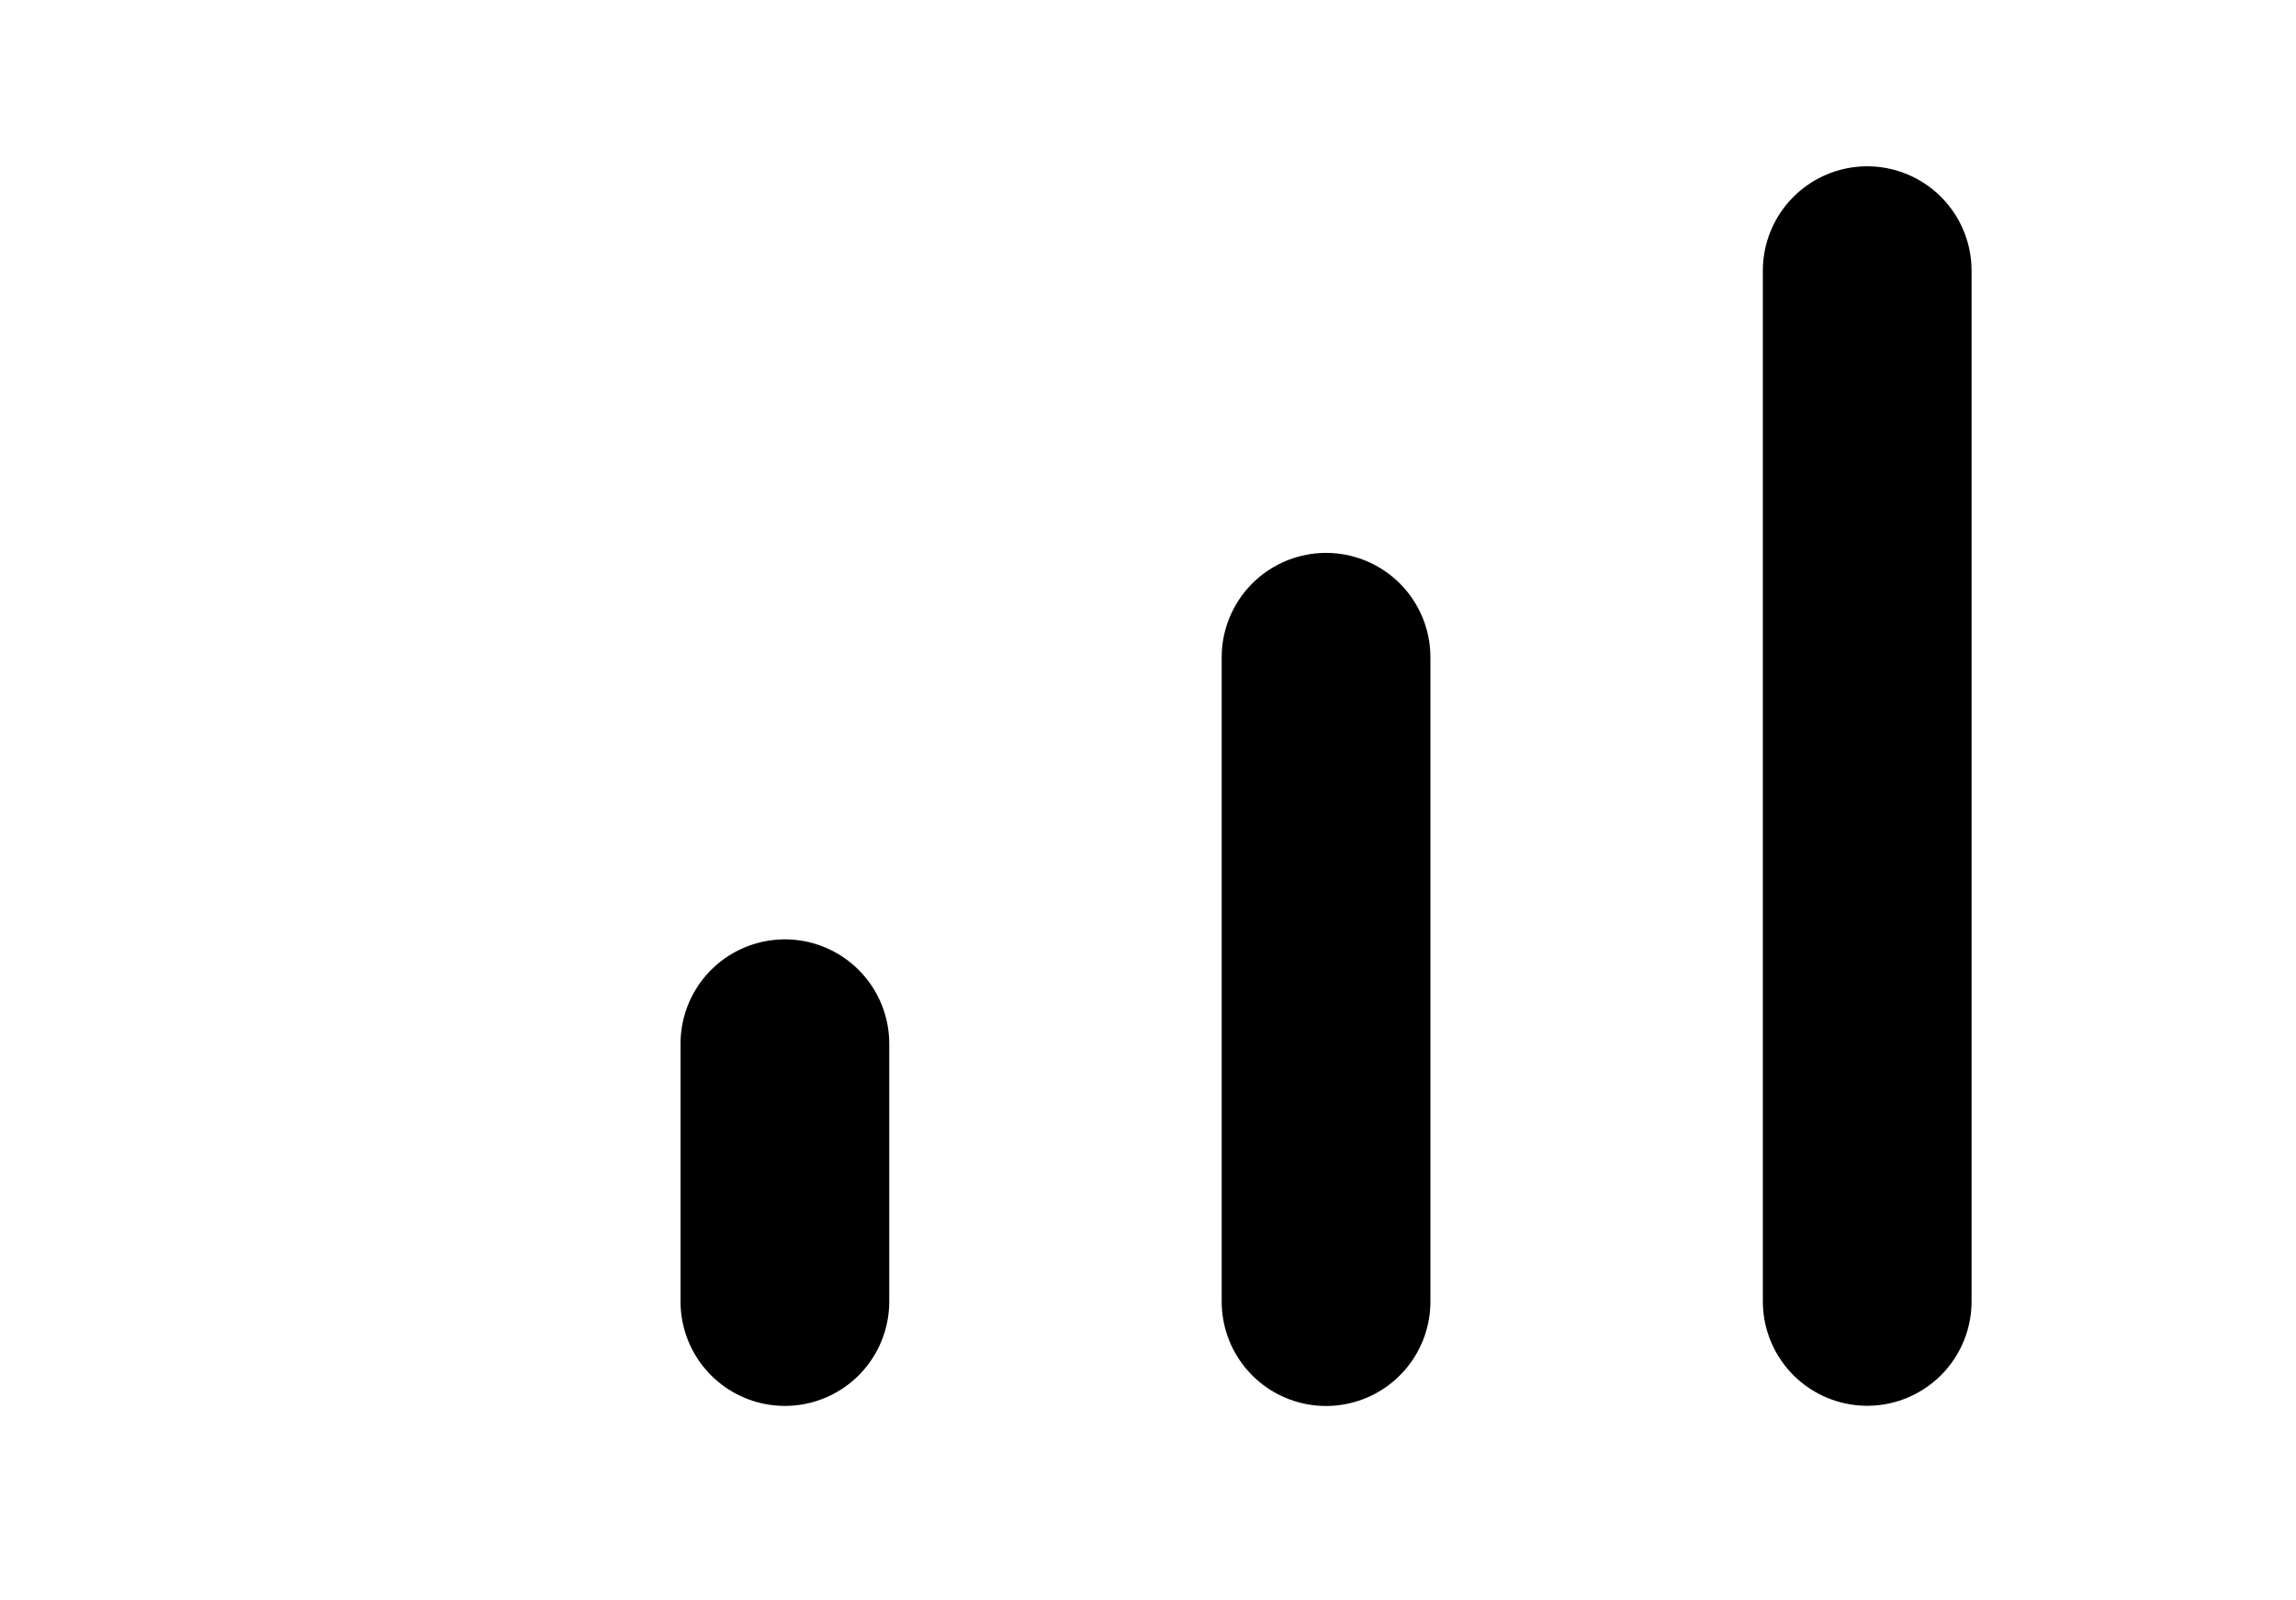<svg width="33" height="23" fill="none" xmlns="http://www.w3.org/2000/svg"><path d="M26.837 18.703V3.89m-7.778 14.816v-9.26m-7.778 9.259V15" stroke="#000" stroke-width="3" stroke-linecap="round" stroke-linejoin="round"/></svg>